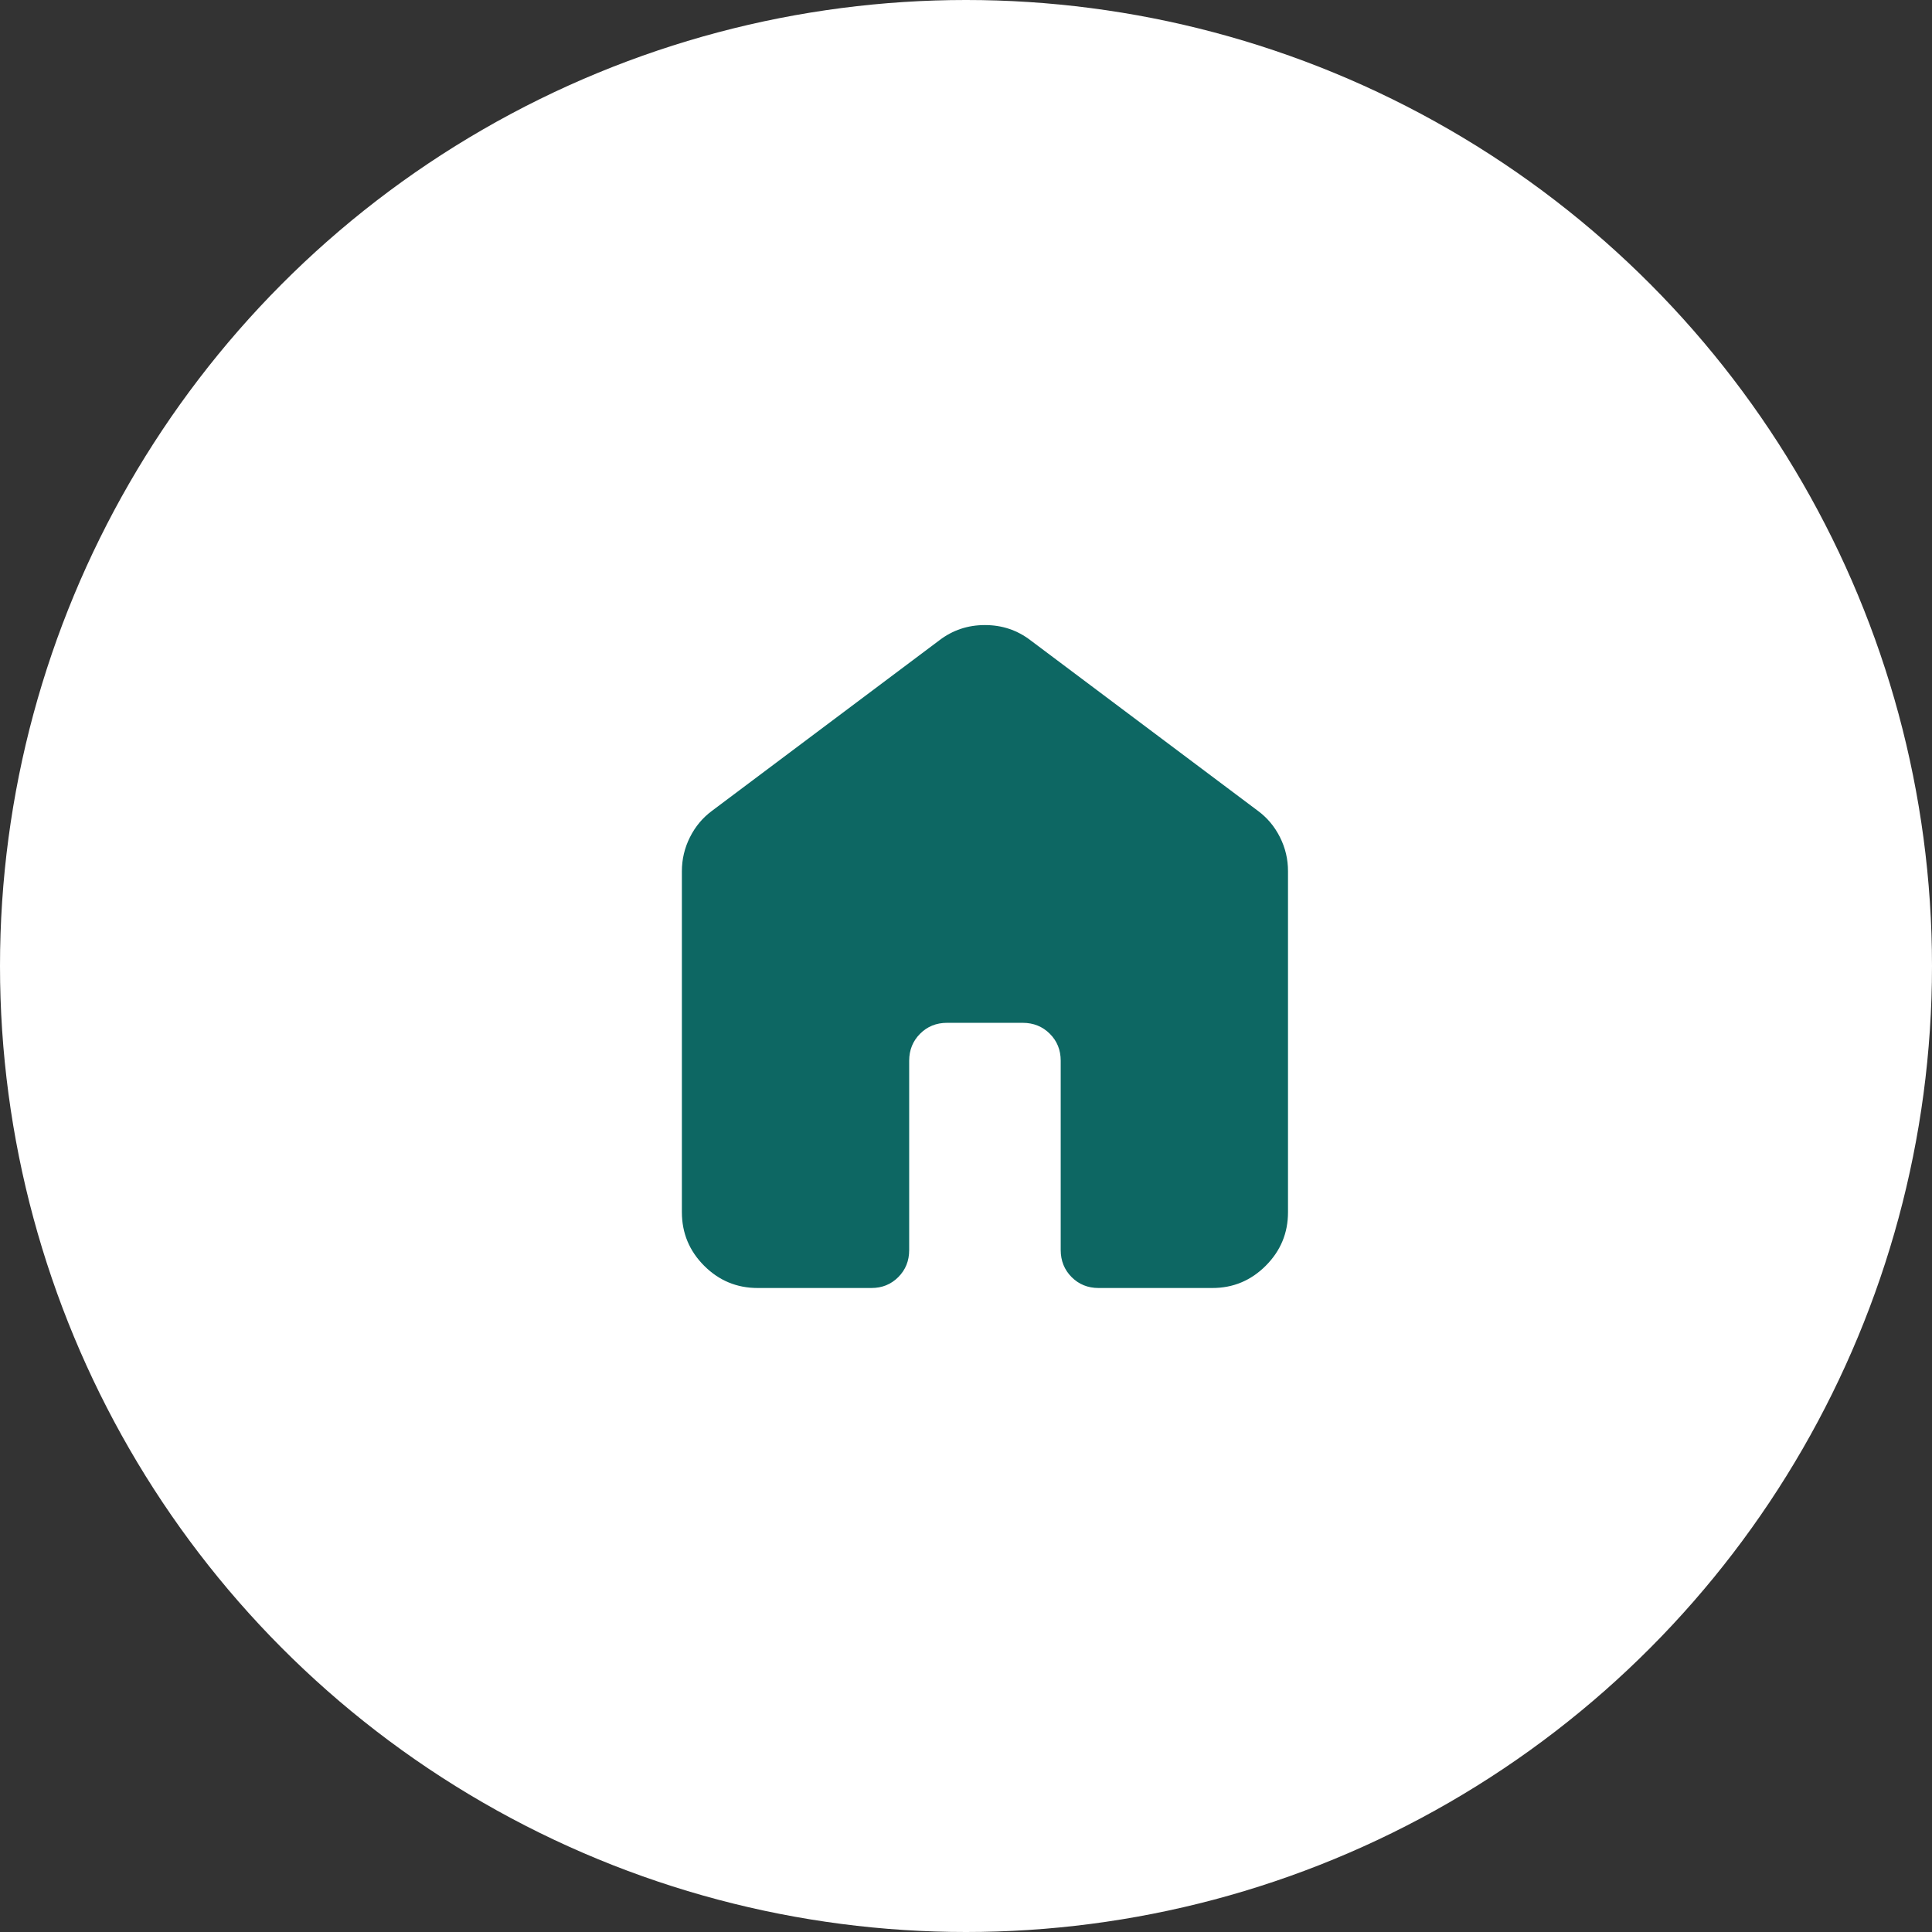 <svg width="51" height="51" viewBox="0 0 51 51" fill="none" xmlns="http://www.w3.org/2000/svg">
<rect x="0" y="0" width="51" height="51" fill="#333333" stroke="none"/>
<circle cx="25.5" cy="25.5" r="25.5" fill="white"/>
<path d="M18 32V23C18 22.683 18.071 22.383 18.213 22.1C18.355 21.817 18.551 21.583 18.8 21.4L24.8 16.9C25.15 16.633 25.55 16.5 26 16.5C26.45 16.5 26.85 16.633 27.2 16.9L33.2 21.4C33.45 21.583 33.646 21.817 33.788 22.1C33.93 22.383 34.001 22.683 34 23V32C34 32.55 33.804 33.021 33.412 33.413C33.02 33.805 32.549 34.001 32 34H29C28.717 34 28.479 33.904 28.288 33.712C28.097 33.52 28.001 33.283 28 33V28C28 27.717 27.904 27.479 27.712 27.288C27.52 27.097 27.283 27.001 27 27H25C24.717 27 24.479 27.096 24.288 27.288C24.097 27.48 24.001 27.717 24 28V33C24 33.283 23.904 33.521 23.712 33.713C23.52 33.905 23.283 34.001 23 34H20C19.45 34 18.979 33.804 18.588 33.413C18.197 33.022 18.001 32.551 18 32Z" fill="#0D6763"/>
</svg>
